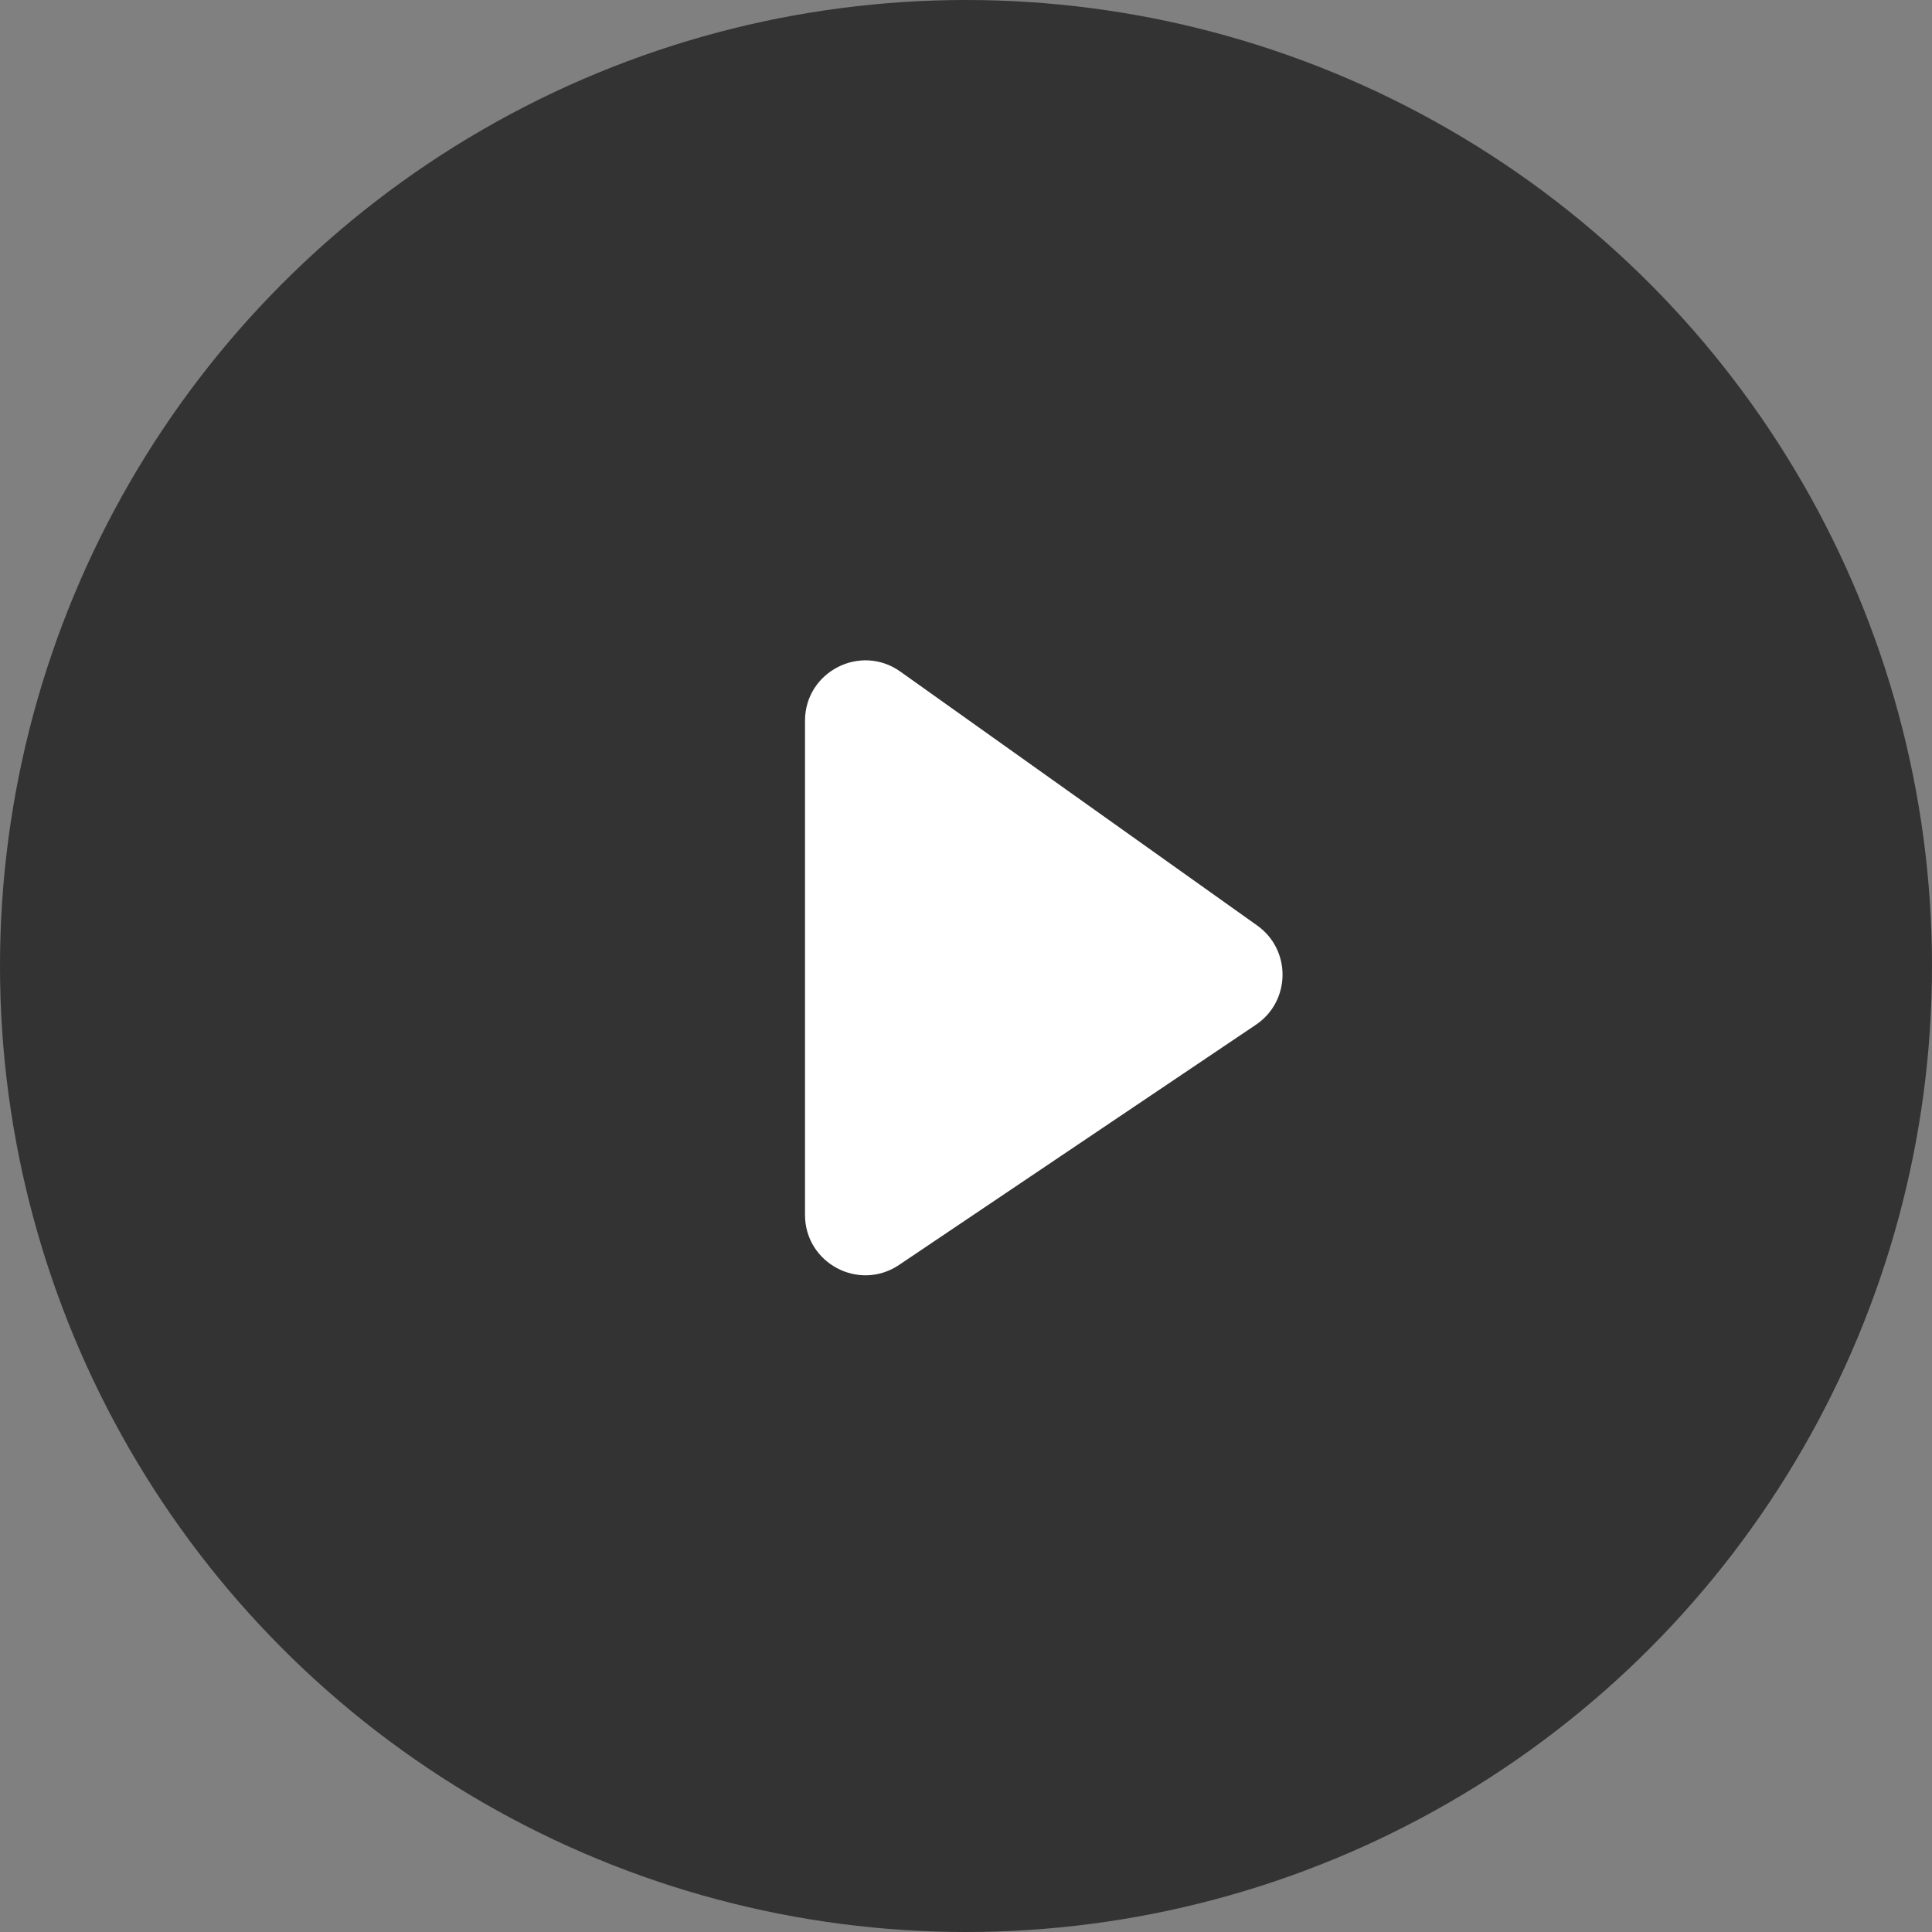 <?xml version="1.0" encoding="UTF-8"?> <svg xmlns="http://www.w3.org/2000/svg" width="96" height="96" viewBox="0 0 96 96" fill="none"><rect x="0" y="0" width="96" height="96" fill="#808080" stroke="none"/> <circle cx="48" cy="48" r="48" fill="black" fill-opacity="0.6"></circle> <path d="M40 60.364V35.816C40 33.379 42.753 31.959 44.739 33.372L62.468 45.987C64.176 47.202 64.143 49.75 62.404 50.92L44.675 62.853C42.682 64.195 40 62.767 40 60.364Z" fill="white"></path> </svg> 